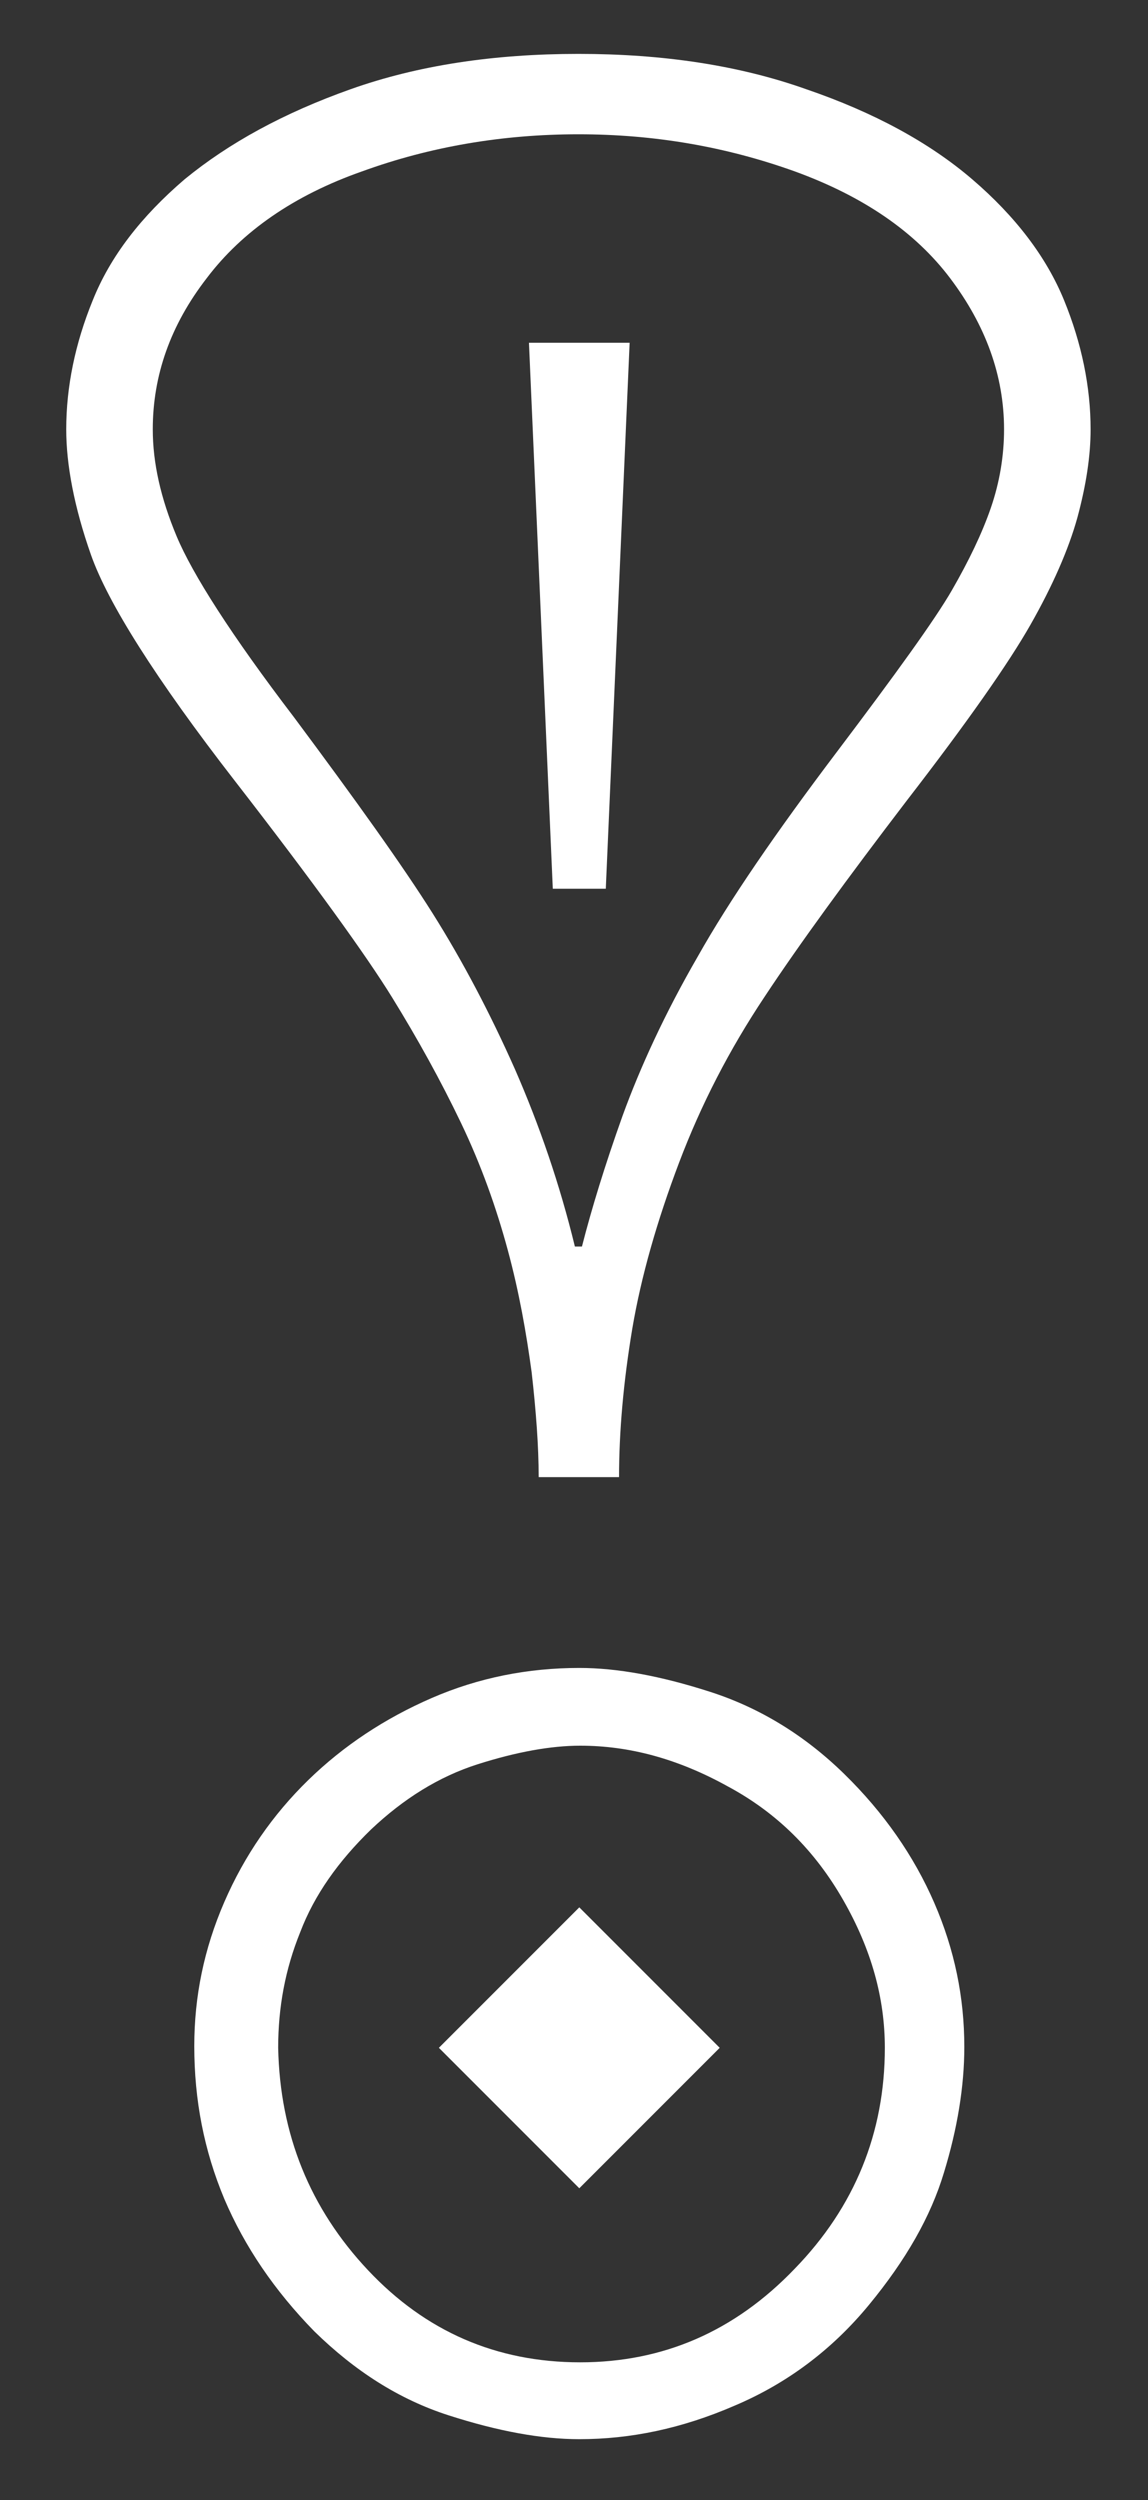 <?xml version="1.0" encoding="utf-8"?>
<!-- Generator: Adobe Illustrator 19.0.0, SVG Export Plug-In . SVG Version: 6.00 Build 0)  -->
<svg version="1.1" id="Layer_1" xmlns="http://www.w3.org/2000/svg" xmlns:xlink="http://www.w3.org/1999/xlink" x="0px" y="0px"
	 width="130px" height="283px" viewBox="0 0 130 283" style="enable-background:new 0 0 130 283;" xml:space="preserve">
<rect x="0" y="0" width="130" height="283" fill="#333333" stroke="none"/>
<path style="fill:#FFFFFF;" d="M81.5,231.8l-15.9-15.9l-15.9,15.9l15.9,15.9L81.5,231.8z M41.7,257c-6.6-7-10-15.4-10.2-25.2
	c0-4.6,0.8-8.9,2.5-13.1c1.6-4.2,4.3-8,8-11.6c3.7-3.5,7.7-6,12.1-7.4c4.4-1.4,8.3-2.1,11.6-2.1c5.6,0,11.1,1.5,16.7,4.6
	c5.6,3,9.9,7.3,13.1,12.9c3.2,5.6,4.7,11.1,4.7,16.7c0,9.6-3.4,18-10.2,25c-6.8,7.1-14.9,10.6-24.3,10.6
	C56.2,267.4,48.2,263.9,41.7,257 M83.2,272.3c5.9-2.5,11-6.3,15.2-11.4c4.2-5.1,7-10,8.5-15c1.5-4.9,2.3-9.7,2.3-14.2
	c0-5.6-1.1-11-3.4-16.3c-2.3-5.3-5.7-10.2-10.2-14.6c-4.5-4.4-9.6-7.5-15.2-9.3c-5.6-1.8-10.5-2.7-14.8-2.7
	c-5.8,0-11.4,1.1-16.7,3.4c-5.3,2.3-10,5.4-14,9.3c-4,3.9-7.2,8.5-9.5,13.8c-2.3,5.3-3.4,10.7-3.4,16.3c0,6.1,1.1,11.8,3.4,17.3
	c2.3,5.4,5.7,10.4,10.2,15c4.6,4.5,9.6,7.7,15.2,9.5c5.6,1.8,10.5,2.7,14.8,2.7C71.4,276.1,77.2,274.9,83.2,272.3 M68.6,100.6
	l2.7-61.8H59.9l2.7,61.8H68.6z M58.3,121c-2.8-6.3-5.9-12.2-9.3-17.6c-3.4-5.4-8.7-12.8-15.7-22.2C26.2,71.9,21.8,65,20,60.7
	c-1.8-4.3-2.7-8.3-2.7-12.1c0-6.1,2-11.8,6.1-17.1c4-5.3,9.9-9.4,17.6-12.1c7.7-2.8,15.9-4.2,24.5-4.2c8.6,0,16.7,1.4,24.5,4.2
	c7.7,2.8,13.6,6.8,17.6,12.1c4,5.3,6.1,11,6.1,17.1c0,3-0.5,6-1.5,8.9c-1,2.9-2.5,6-4.4,9.3c-1.9,3.3-6.3,9.4-13.1,18.4
	c-6.8,9-12.1,16.7-15.7,23.1c-3.7,6.4-6.5,12.5-8.5,18c-2,5.6-3.5,10.5-4.6,14.8h-0.8C63.4,134.1,61.1,127.4,58.3,121 M70.1,167.3
	c0-5.3,0.5-10.9,1.5-16.9c1-5.9,2.8-12.2,5.3-18.8c2.5-6.6,5.7-12.8,9.7-18.8c3.9-5.9,9.3-13.3,16.1-22.2c6.8-8.8,11.5-15.5,14-19.9
	c2.5-4.4,4.3-8.5,5.3-12.1c1-3.7,1.5-7,1.5-10c0-4.8-1-9.7-3-14.6c-2-4.9-5.5-9.5-10.4-13.7c-4.9-4.2-11.2-7.6-18.8-10.2
	c-7.6-2.7-16.2-4-25.8-4c-9.6,0-18.2,1.3-25.8,4c-7.6,2.7-13.8,6.1-18.8,10.2c-4.9,4.2-8.4,8.7-10.4,13.7c-2,4.9-3,9.8-3,14.6
	c0,4,0.9,8.8,2.8,14.2c1.9,5.4,7.3,14,16.3,25.6c9,11.6,14.9,19.8,17.8,24.5c2.9,4.7,5.5,9.4,7.8,14.2c2.3,4.8,4,9.6,5.3,14.4
	c1.3,4.8,2.1,9.4,2.7,13.8c0.5,4.4,0.8,8.4,0.8,11.9H70.1z"/>
</svg>

